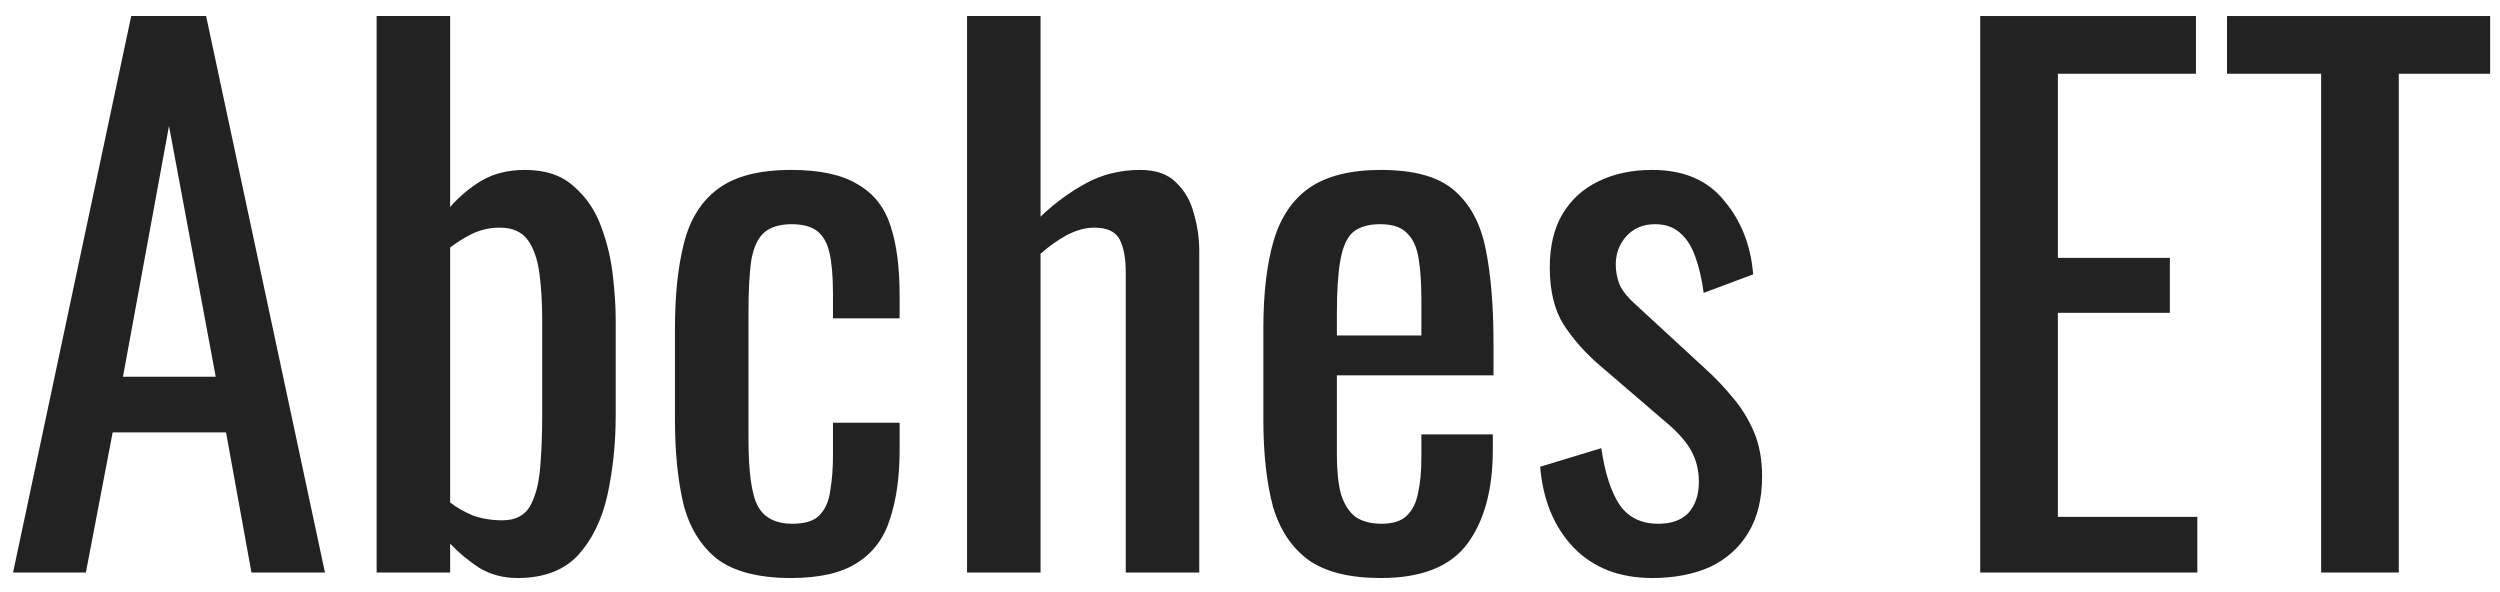 <svg width="131" height="31" viewBox="0 0 131 31" fill="none" xmlns="http://www.w3.org/2000/svg">
<path d="M121.628 30V3.864H116.696V0.84H130.484V3.864H125.696V30H121.628Z" fill="#222222"/>
<path d="M103.764 30V0.84H115.068V3.864H107.832V13.512H113.7V16.392H107.832V27.084H115.14V30H103.764Z" fill="#222222"/>
<path d="M86.573 30.288C84.869 30.288 83.501 29.76 82.469 28.704C81.437 27.624 80.849 26.208 80.705 24.456L83.909 23.484C84.101 24.804 84.425 25.8 84.881 26.472C85.337 27.12 86.009 27.444 86.897 27.444C87.593 27.444 88.121 27.252 88.481 26.868C88.841 26.46 89.021 25.92 89.021 25.248C89.021 24.648 88.889 24.108 88.625 23.628C88.361 23.148 87.929 22.656 87.329 22.152L83.765 19.092C83.045 18.468 82.433 17.772 81.929 17.004C81.449 16.236 81.209 15.24 81.209 14.016C81.209 12.912 81.425 11.988 81.857 11.244C82.313 10.476 82.937 9.9 83.729 9.516C84.545 9.108 85.493 8.904 86.573 8.904C88.229 8.904 89.489 9.444 90.353 10.524C91.241 11.58 91.745 12.864 91.865 14.376L89.273 15.348C89.177 14.628 89.033 14.004 88.841 13.476C88.649 12.924 88.385 12.504 88.049 12.216C87.713 11.904 87.269 11.748 86.717 11.748C86.093 11.748 85.589 11.964 85.205 12.396C84.845 12.804 84.665 13.296 84.665 13.872C84.665 14.232 84.737 14.592 84.881 14.952C85.049 15.288 85.325 15.624 85.709 15.96L89.381 19.344C89.885 19.8 90.353 20.292 90.785 20.82C91.241 21.348 91.613 21.948 91.901 22.62C92.189 23.292 92.333 24.072 92.333 24.96C92.333 26.136 92.093 27.12 91.613 27.912C91.133 28.704 90.461 29.304 89.597 29.712C88.733 30.096 87.725 30.288 86.573 30.288Z" fill="#222222"/>
<path d="M72.356 30.288C70.724 30.288 69.464 29.976 68.576 29.352C67.688 28.704 67.064 27.768 66.704 26.544C66.368 25.296 66.2 23.772 66.2 21.972V17.22C66.2 15.372 66.38 13.836 66.74 12.612C67.1 11.388 67.724 10.464 68.612 9.84C69.524 9.216 70.772 8.904 72.356 8.904C74.108 8.904 75.392 9.264 76.208 9.984C77.048 10.704 77.6 11.748 77.864 13.116C78.128 14.46 78.26 16.08 78.26 17.976V19.668H70.052V23.844C70.052 24.684 70.124 25.368 70.268 25.896C70.436 26.424 70.688 26.82 71.024 27.084C71.384 27.324 71.84 27.444 72.392 27.444C72.968 27.444 73.4 27.312 73.688 27.048C74 26.76 74.204 26.364 74.3 25.86C74.42 25.332 74.48 24.72 74.48 24.024V22.764H78.224V23.556C78.224 25.644 77.78 27.288 76.892 28.488C76.004 29.688 74.492 30.288 72.356 30.288ZM70.052 17.58H74.48V15.708C74.48 14.844 74.432 14.124 74.336 13.548C74.24 12.948 74.036 12.504 73.724 12.216C73.436 11.904 72.968 11.748 72.32 11.748C71.696 11.748 71.216 11.892 70.88 12.18C70.568 12.468 70.352 12.96 70.232 13.656C70.112 14.328 70.052 15.264 70.052 16.464V17.58Z" fill="#222222"/>
<path d="M50.673 30V0.84H54.525V11.352C55.221 10.68 56.001 10.104 56.865 9.624C57.729 9.144 58.689 8.904 59.745 8.904C60.561 8.904 61.185 9.12 61.617 9.552C62.073 9.984 62.385 10.524 62.553 11.172C62.745 11.82 62.841 12.48 62.841 13.152V30H58.989V14.268C58.989 13.524 58.881 12.948 58.665 12.54C58.449 12.132 58.005 11.928 57.333 11.928C56.877 11.928 56.397 12.06 55.893 12.324C55.413 12.588 54.957 12.912 54.525 13.296V30H50.673Z" fill="#222222"/>
<path d="M41.452 30.288C39.748 30.288 38.452 29.952 37.564 29.28C36.7 28.584 36.112 27.612 35.8 26.364C35.512 25.116 35.368 23.664 35.368 22.008V17.22C35.368 15.468 35.524 13.98 35.836 12.756C36.148 11.508 36.736 10.56 37.6 9.912C38.488 9.24 39.772 8.904 41.452 8.904C42.964 8.904 44.128 9.156 44.944 9.66C45.784 10.14 46.36 10.872 46.672 11.856C46.984 12.816 47.14 14.016 47.14 15.456V16.68H43.648V15.42C43.648 14.508 43.588 13.788 43.468 13.26C43.348 12.732 43.132 12.348 42.82 12.108C42.508 11.868 42.064 11.748 41.488 11.748C40.864 11.748 40.384 11.892 40.048 12.18C39.712 12.468 39.484 12.96 39.364 13.656C39.268 14.328 39.22 15.252 39.22 16.428V22.98C39.22 24.756 39.388 25.944 39.724 26.544C40.06 27.144 40.66 27.444 41.524 27.444C42.172 27.444 42.64 27.3 42.928 27.012C43.24 26.7 43.432 26.268 43.504 25.716C43.6 25.164 43.648 24.54 43.648 23.844V22.152H47.14V23.592C47.14 24.984 46.972 26.184 46.636 27.192C46.324 28.2 45.748 28.968 44.908 29.496C44.092 30.024 42.94 30.288 41.452 30.288Z" fill="#222222"/>
<path d="M27.115 30.288C26.371 30.288 25.699 30.108 25.099 29.748C24.523 29.364 24.019 28.944 23.587 28.488V30H19.735V0.84H23.587V10.848C24.043 10.32 24.583 9.864 25.207 9.48C25.855 9.096 26.623 8.904 27.511 8.904C28.591 8.904 29.443 9.192 30.067 9.768C30.715 10.32 31.195 11.028 31.507 11.892C31.819 12.732 32.023 13.596 32.119 14.484C32.215 15.348 32.263 16.092 32.263 16.716V21.756C32.263 23.22 32.119 24.612 31.831 25.932C31.543 27.228 31.027 28.284 30.283 29.1C29.539 29.892 28.483 30.288 27.115 30.288ZM26.323 27.264C26.995 27.264 27.475 27.024 27.763 26.544C28.051 26.04 28.231 25.368 28.303 24.528C28.375 23.688 28.411 22.764 28.411 21.756V16.716C28.411 15.852 28.363 15.06 28.267 14.34C28.171 13.596 27.967 13.008 27.655 12.576C27.343 12.144 26.851 11.928 26.179 11.928C25.675 11.928 25.195 12.036 24.739 12.252C24.307 12.468 23.923 12.708 23.587 12.972V26.328C23.923 26.592 24.319 26.82 24.775 27.012C25.255 27.18 25.771 27.264 26.323 27.264Z" fill="#222222"/>
<path d="M0.684 30L6.876 0.84H10.8L17.028 30H13.176L11.844 22.656H5.904L4.5 30H0.684ZM6.444 19.74H11.304L8.856 6.6L6.444 19.74Z" fill="#222222"/>
</svg>
